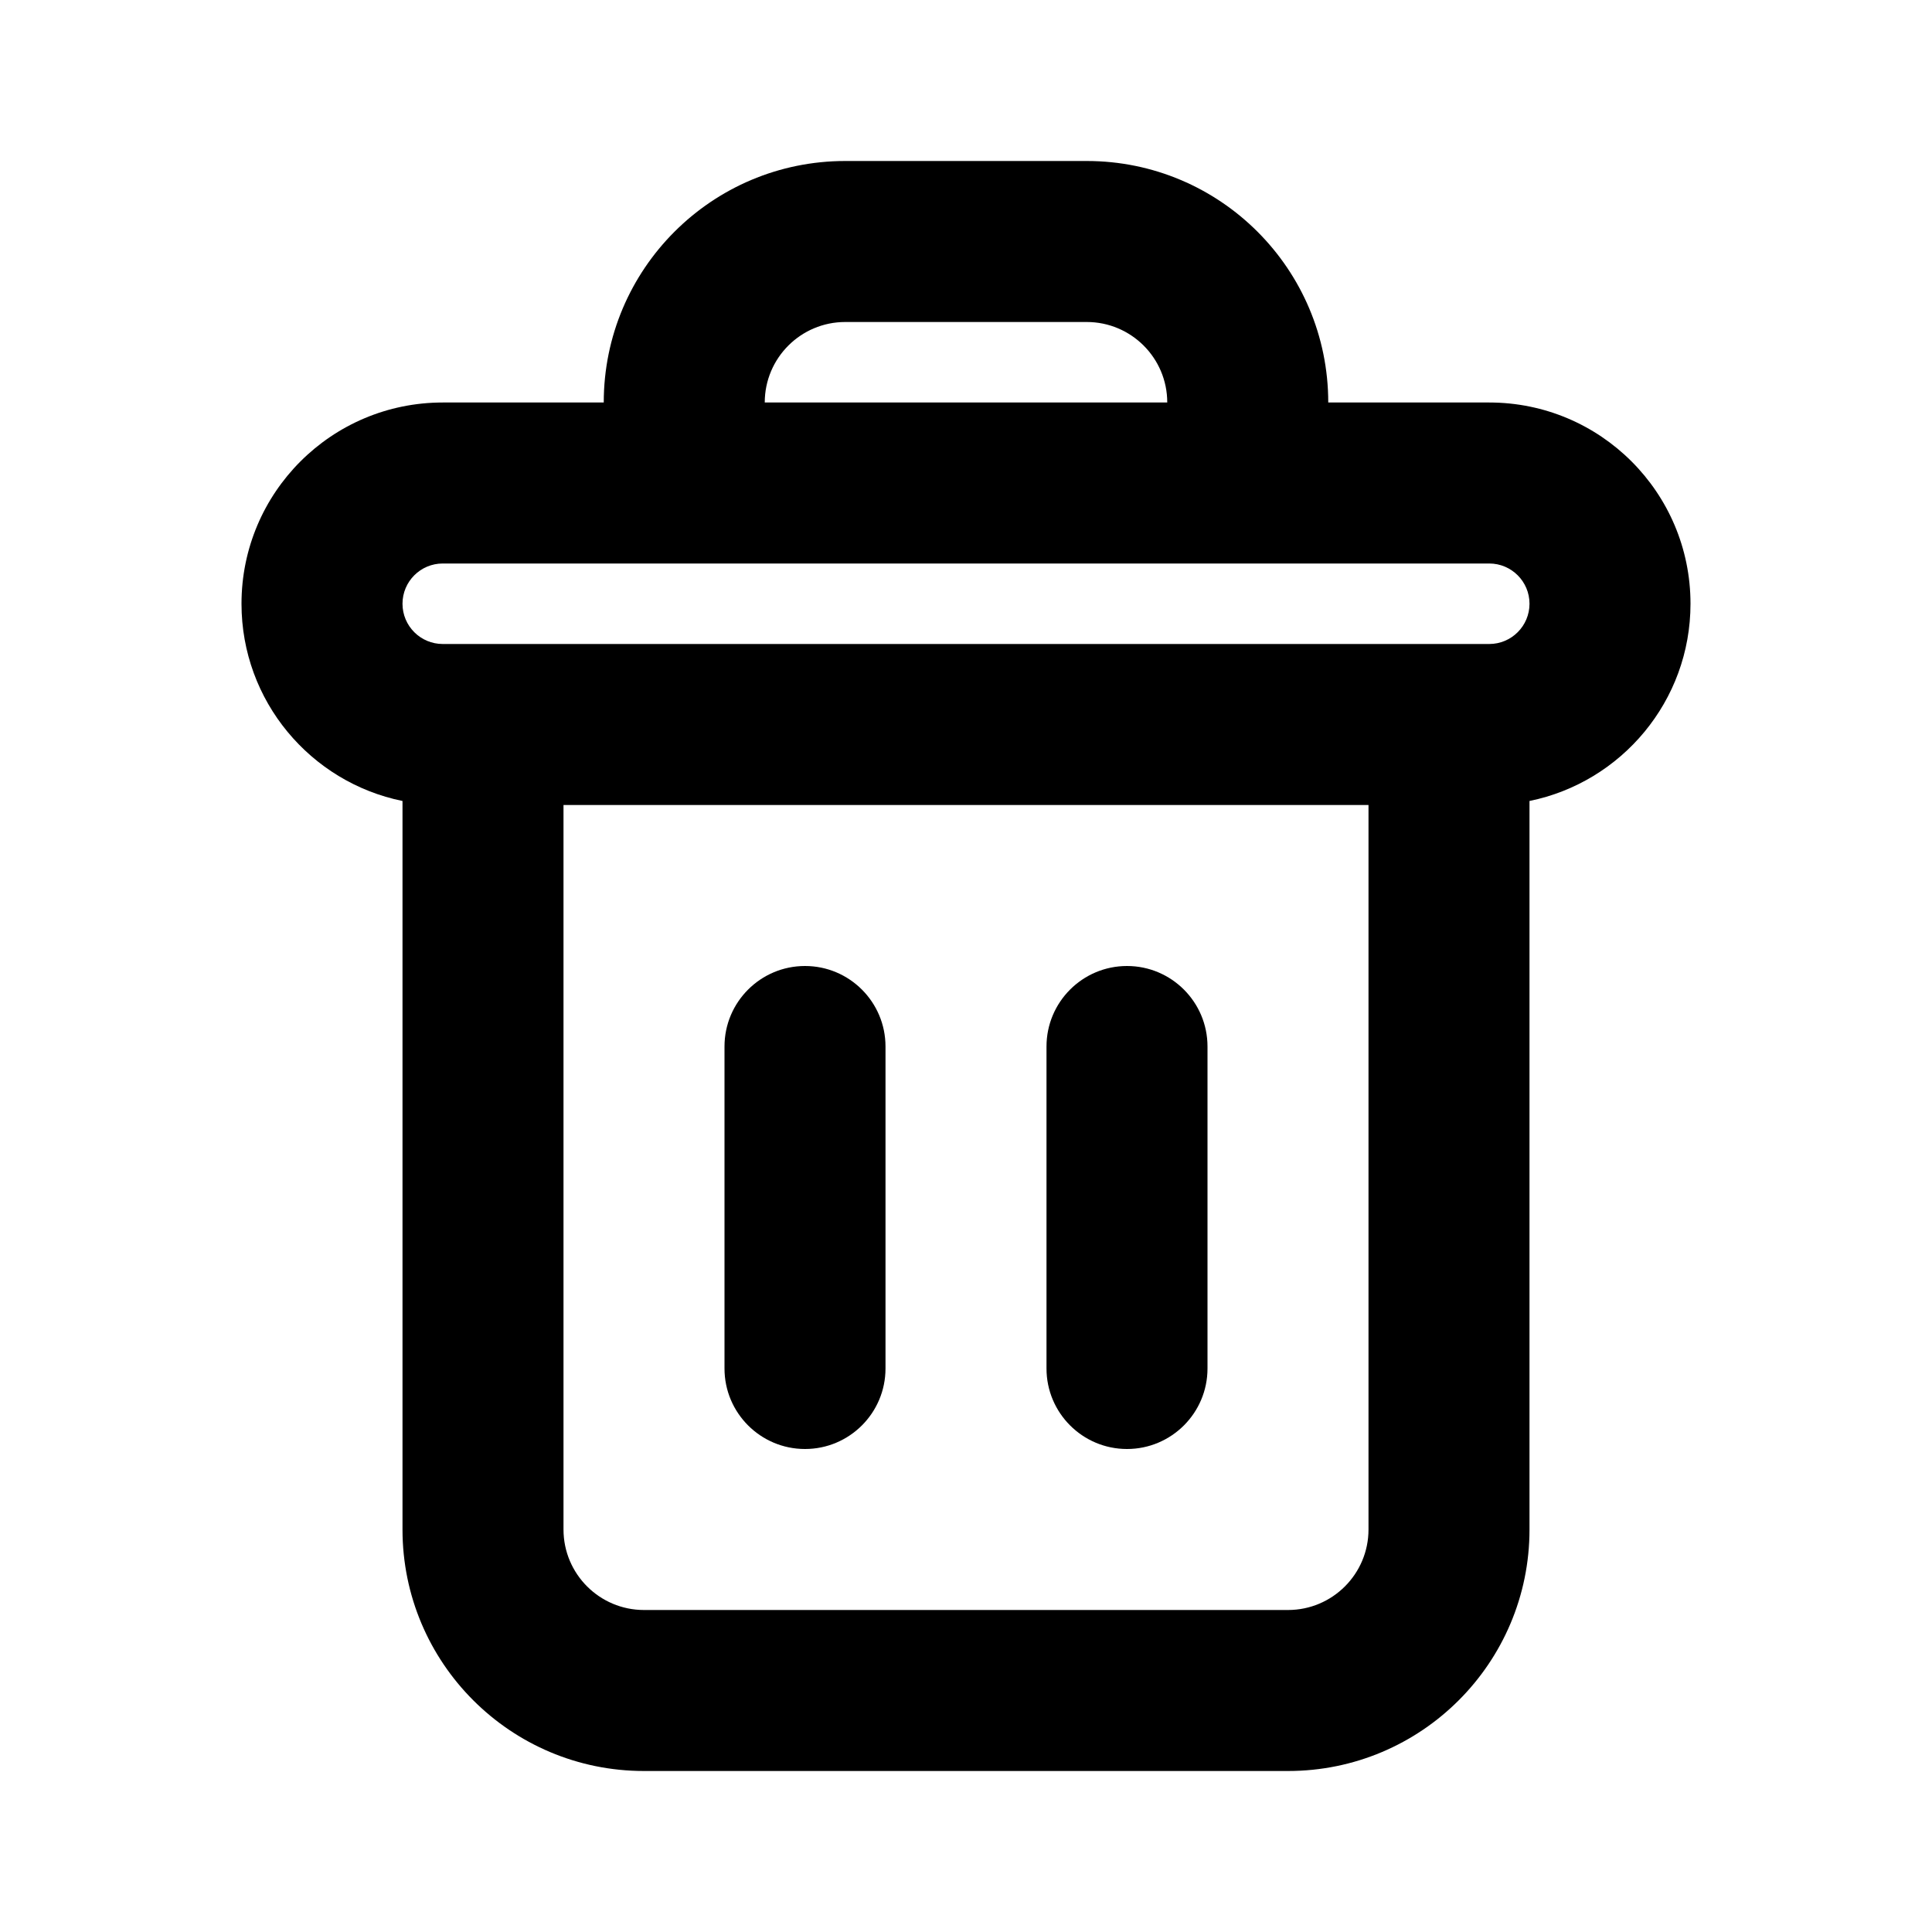<svg width="24" height="24" viewBox="0 0 24 24" fill="none" xmlns="http://www.w3.org/2000/svg">
<path fill-rule="evenodd" clip-rule="evenodd" d="M10.5 4C9.948 4 9.5 4.448 9.5 5H14.5C14.5 4.448 14.052 4 13.5 4H10.5ZM16.5 5C16.5 3.343 15.157 2 13.5 2H10.5C8.843 2 7.5 3.343 7.5 5H5.5C4.119 5 3 6.119 3 7.5C3 8.709 3.859 9.718 5 9.95V19C5 20.657 6.343 22 8 22H16C17.657 22 19 20.657 19 19V9.95C20.141 9.718 21 8.709 21 7.5C21 6.119 19.881 5 18.5 5H16.5ZM17 10H7V19C7 19.552 7.448 20 8 20H16C16.552 20 17 19.552 17 19V10ZM5.5 7C5.224 7 5 7.224 5 7.5C5 7.776 5.224 8 5.5 8H18.5C18.776 8 19 7.776 19 7.5C19 7.224 18.776 7 18.5 7H5.5ZM10 12C10.552 12 11 12.448 11 13V17C11 17.552 10.552 18 10 18C9.448 18 9 17.552 9 17V13C9 12.448 9.448 12 10 12ZM14 12C14.552 12 15 12.448 15 13V17C15 17.552 14.552 18 14 18C13.448 18 13 17.552 13 17V13C13 12.448 13.448 12 14 12Z" fill="black"/>
</svg>
